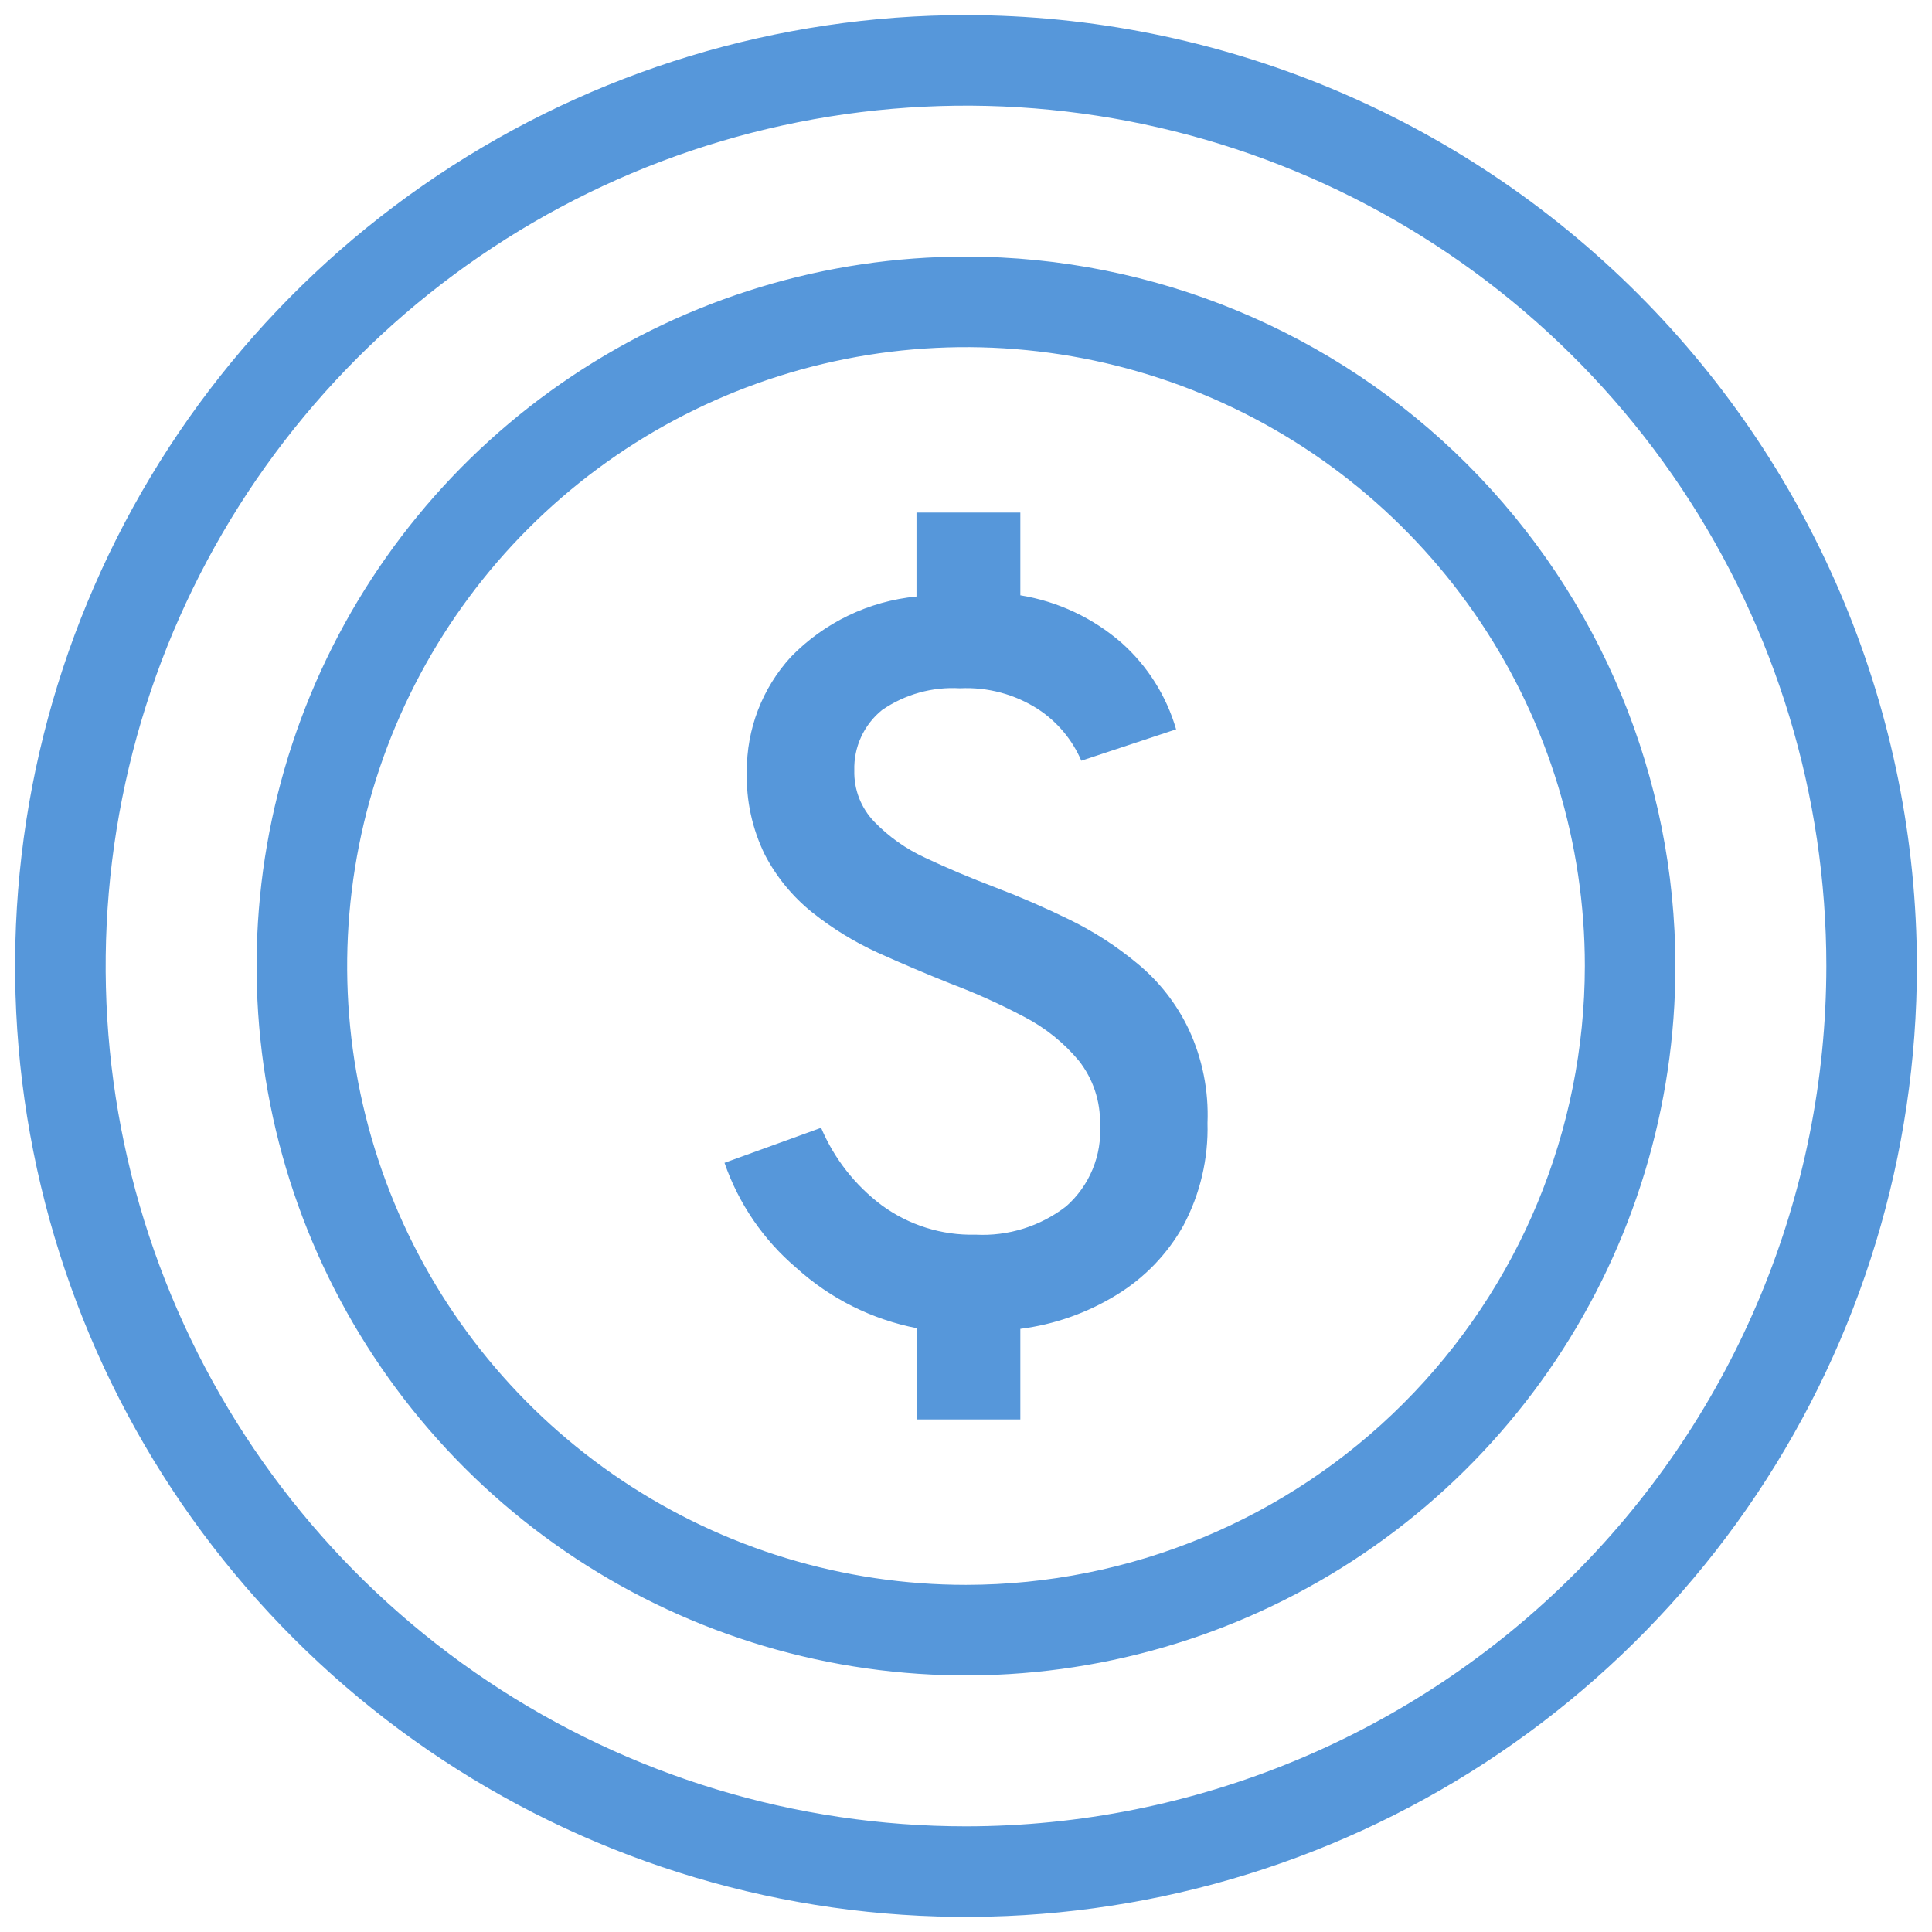 <?xml version="1.0" encoding="UTF-8"?> <svg xmlns="http://www.w3.org/2000/svg" width="512" height="512" viewBox="0 0 512 512" fill="none"> <path d="M315.04 272.8C318.648 280.553 320.349 289.056 320 297.6C320.257 307.068 318.051 316.44 313.6 324.8C309.366 332.363 303.248 338.701 295.84 343.2C288.093 347.96 279.42 351.014 270.4 352.16V376.16H243.04V352C231.11 349.695 220.042 344.161 211.04 336C202.318 328.589 195.743 318.976 192 308.16L217.6 298.88C221.038 306.996 226.557 314.06 233.6 319.36C240.817 324.675 249.6 327.434 258.56 327.2C267.202 327.646 275.718 324.978 282.56 319.68C285.615 316.977 288.012 313.611 289.565 309.84C291.118 306.068 291.787 301.99 291.52 297.92C291.657 291.84 289.677 285.902 285.92 281.12C281.899 276.29 276.947 272.318 271.36 269.44C265.045 266.1 258.525 263.161 251.84 260.64C245.44 258.08 239.04 255.36 232.64 252.48C226.41 249.634 220.553 246.034 215.2 241.76C210.036 237.609 205.786 232.434 202.72 226.56C199.344 219.701 197.696 212.121 197.92 204.48C197.83 193.234 202.004 182.372 209.6 174.08C218.448 164.973 230.242 159.303 242.88 158.08V135.84H270.4V157.76C280.364 159.382 289.676 163.76 297.28 170.4C304.132 176.524 309.123 184.453 311.68 193.28L286.56 201.6C284.183 196.054 280.234 191.326 275.2 188C269.027 183.996 261.749 182.036 254.4 182.4C247.071 181.967 239.807 183.995 233.76 188.16C231.384 190.08 229.484 192.523 228.207 195.299C226.931 198.074 226.312 201.106 226.4 204.16C226.334 206.664 226.767 209.156 227.673 211.491C228.58 213.825 229.942 215.957 231.68 217.76C235.574 221.782 240.187 225.038 245.28 227.36C251.04 230.08 257.12 232.64 263.84 235.2C270.56 237.76 276.8 240.48 283.36 243.68C289.834 246.833 295.905 250.754 301.44 255.36C307.201 260.102 311.845 266.057 315.04 272.8ZM508 256C508 305.841 493.221 354.563 465.53 396.004C437.84 437.445 398.483 469.744 352.436 488.818C306.389 507.891 255.721 512.881 206.837 503.158C157.954 493.434 113.052 469.434 77.809 434.191C42.566 398.948 18.566 354.046 8.842 305.163C-0.881 256.28 4.109 205.611 23.183 159.564C42.256 113.517 74.555 74.16 115.996 46.47C157.438 18.779 206.159 4 256 4C322.809 4.085 386.857 30.662 434.098 77.903C481.338 125.143 507.915 189.191 508 256ZM484 256C484 210.906 470.628 166.824 445.575 129.33C420.522 91.836 384.914 62.612 343.252 45.355C301.59 28.099 255.747 23.584 211.52 32.381C167.292 41.178 126.666 62.893 94.78 94.78C62.893 126.666 41.178 167.292 32.381 211.519C23.584 255.747 28.099 301.59 45.356 343.252C62.612 384.913 91.836 420.522 129.33 445.575C166.825 470.628 210.906 484 256 484C316.456 483.958 374.425 459.923 417.174 417.174C459.923 374.424 483.958 316.456 484 256ZM444 256C444 293.183 432.974 329.531 412.316 360.447C391.659 391.364 362.297 415.46 327.945 429.689C293.592 443.919 255.792 447.642 219.323 440.388C182.855 433.134 149.356 415.228 123.064 388.936C96.772 362.644 78.867 329.145 71.612 292.677C64.359 256.209 68.082 218.408 82.311 184.056C96.54 149.703 120.636 120.341 151.553 99.684C182.469 79.026 218.817 68 256 68C305.848 68.042 353.642 87.863 388.889 123.111C424.137 158.358 443.958 206.152 444 256ZM420 256C420 223.564 410.382 191.856 392.361 164.886C374.341 137.917 348.727 116.897 318.76 104.484C288.793 92.071 255.818 88.823 224.005 95.151C192.192 101.479 162.97 117.099 140.035 140.034C117.099 162.97 101.479 192.192 95.151 224.005C88.823 255.818 92.071 288.793 104.484 318.76C116.897 348.727 137.917 374.34 164.887 392.361C191.856 410.382 223.564 420 256 420C299.483 419.958 341.172 402.666 371.919 371.919C402.666 341.172 419.958 299.483 420 256Z" fill="#5697DA"></path> </svg> 